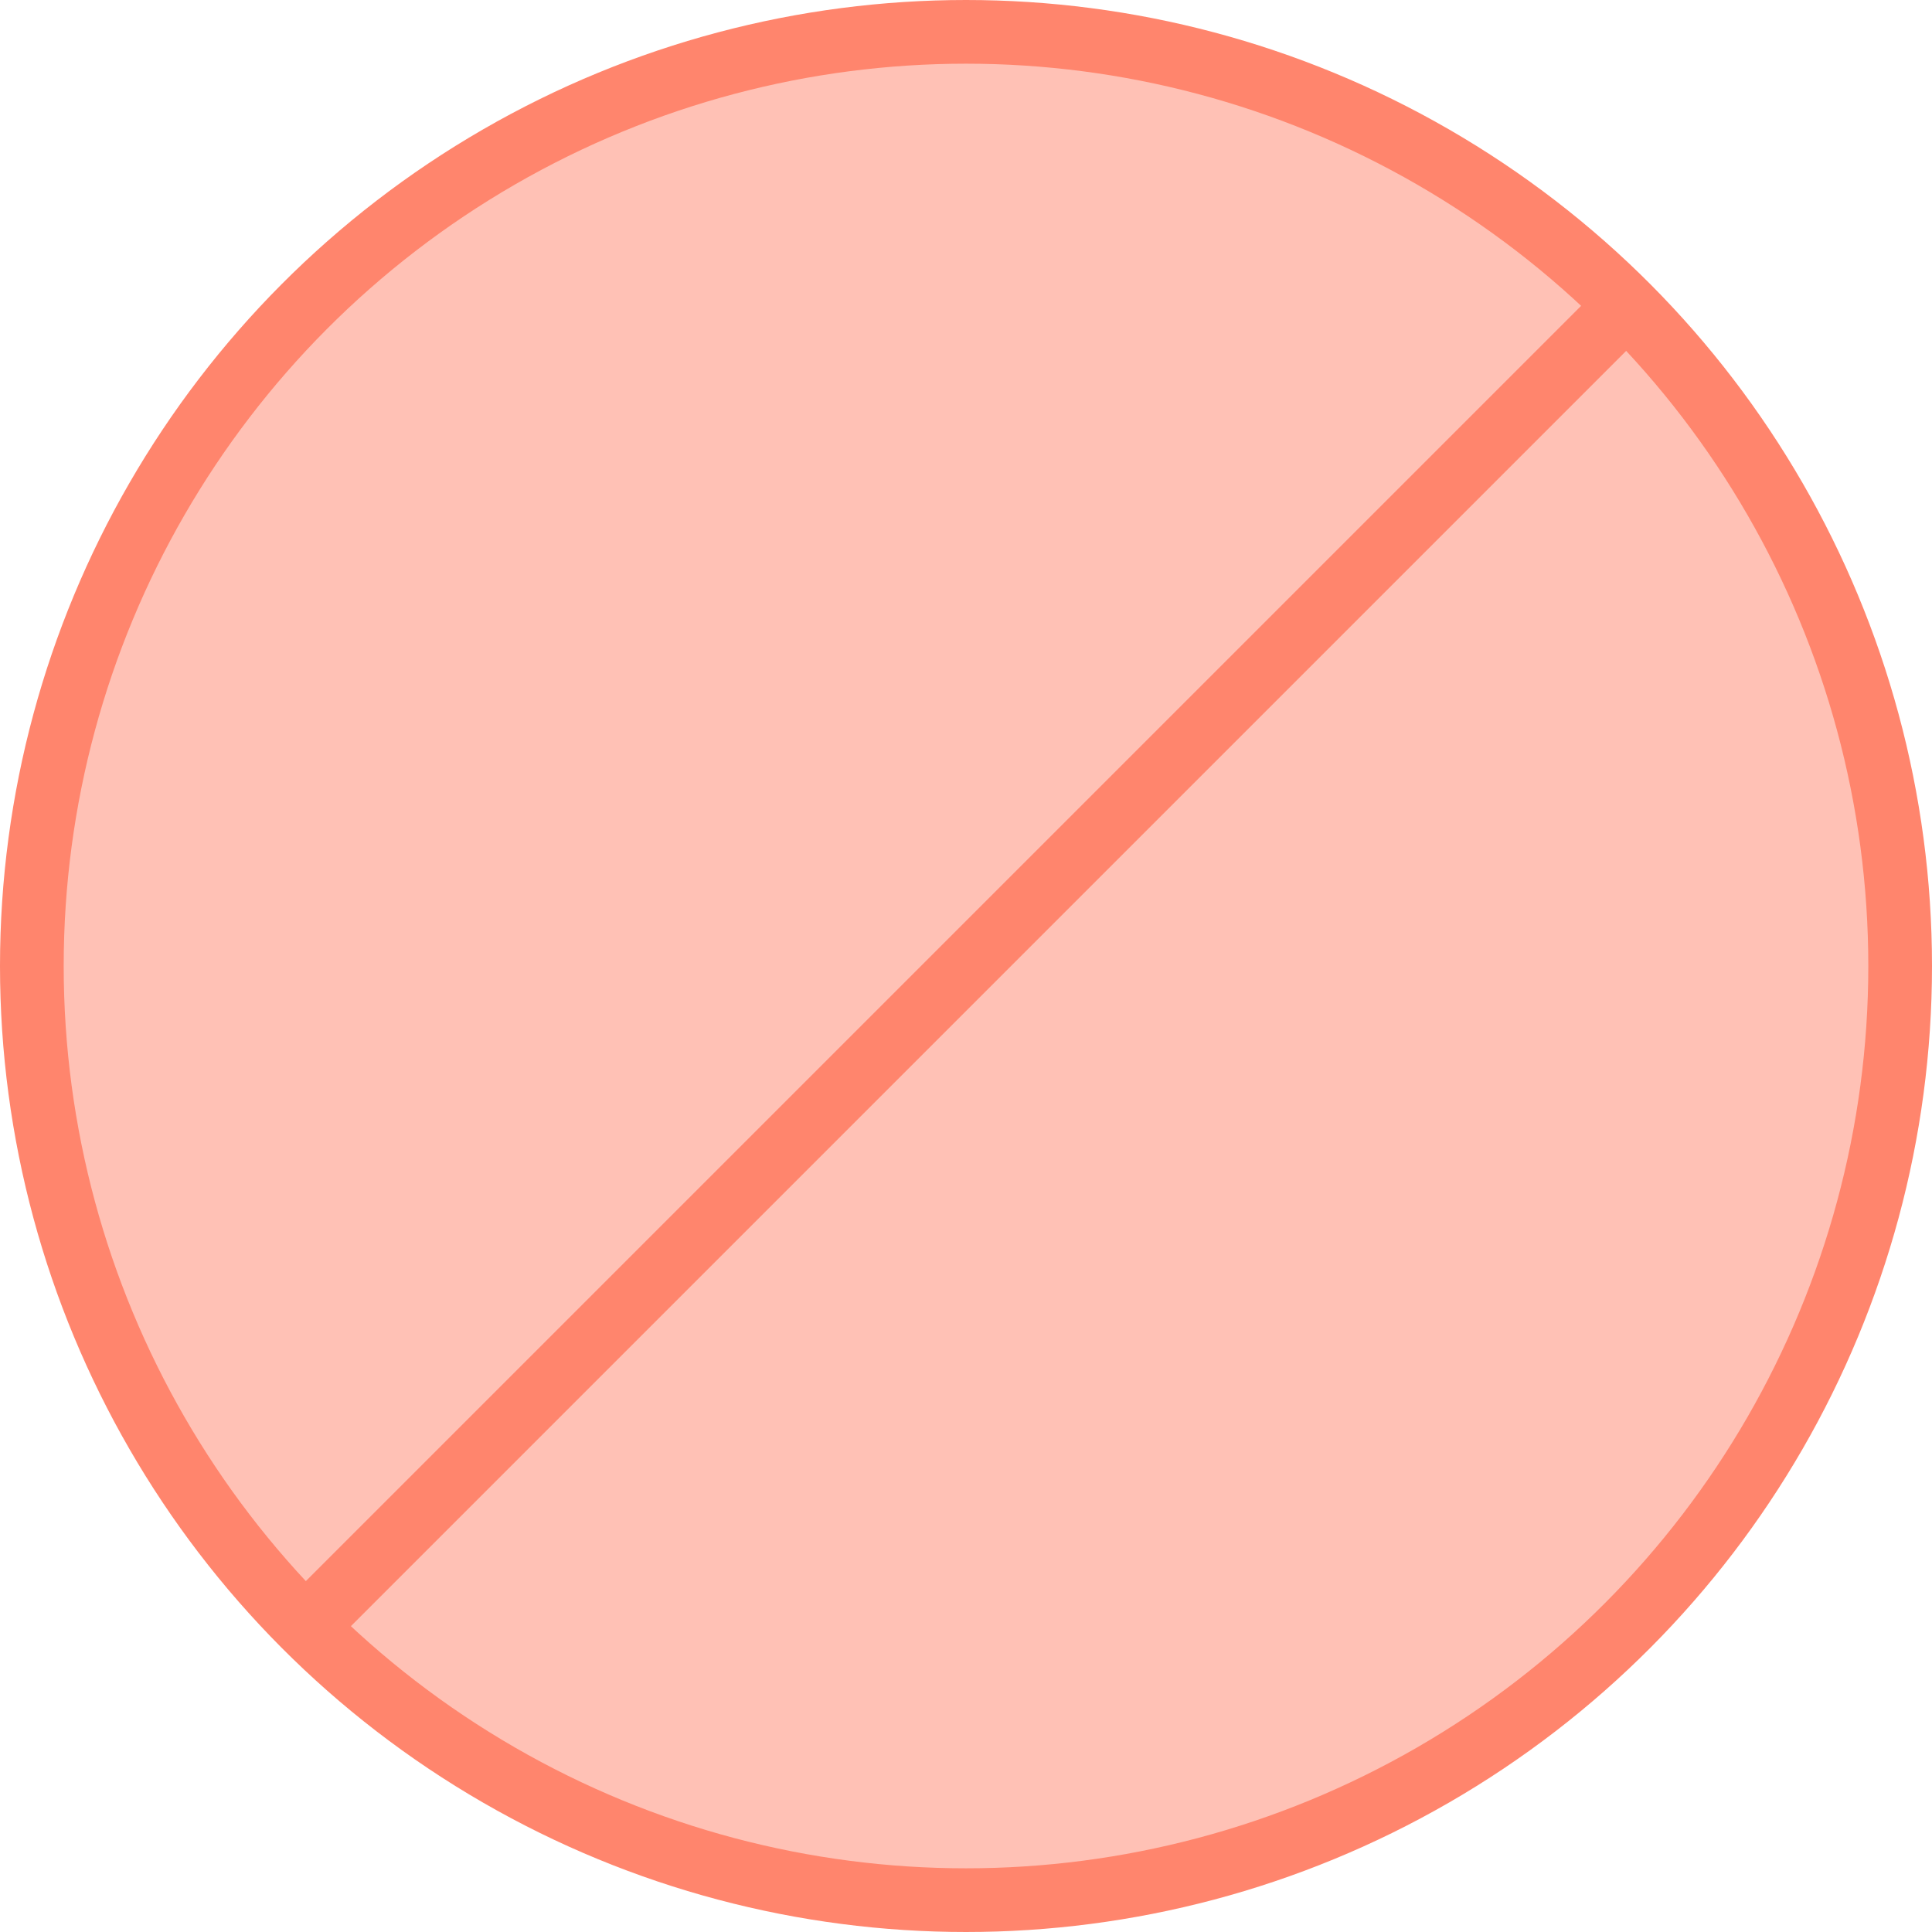 <svg id="Ebene_1" data-name="Ebene 1" xmlns="http://www.w3.org/2000/svg" width="45.5" height="45.5" viewBox="0 0 45.5 45.5"><defs><style>.cls-1{fill:#ff856d;opacity:0.5;}.cls-2,.cls-3{fill:none;stroke:#ff856d;stroke-width:1.5px;}.cls-3{stroke-linecap:square;}</style></defs><title>cbdvital_icon_hohercbdundcbdaanteil</title><circle class="cls-1" cx="22.75" cy="22.75" r="22"/><line class="cls-2" x1="38.31" y1="7.19" x2="7.19" y2="38.31"/><circle class="cls-3" cx="22.75" cy="22.75" r="22"/></svg>